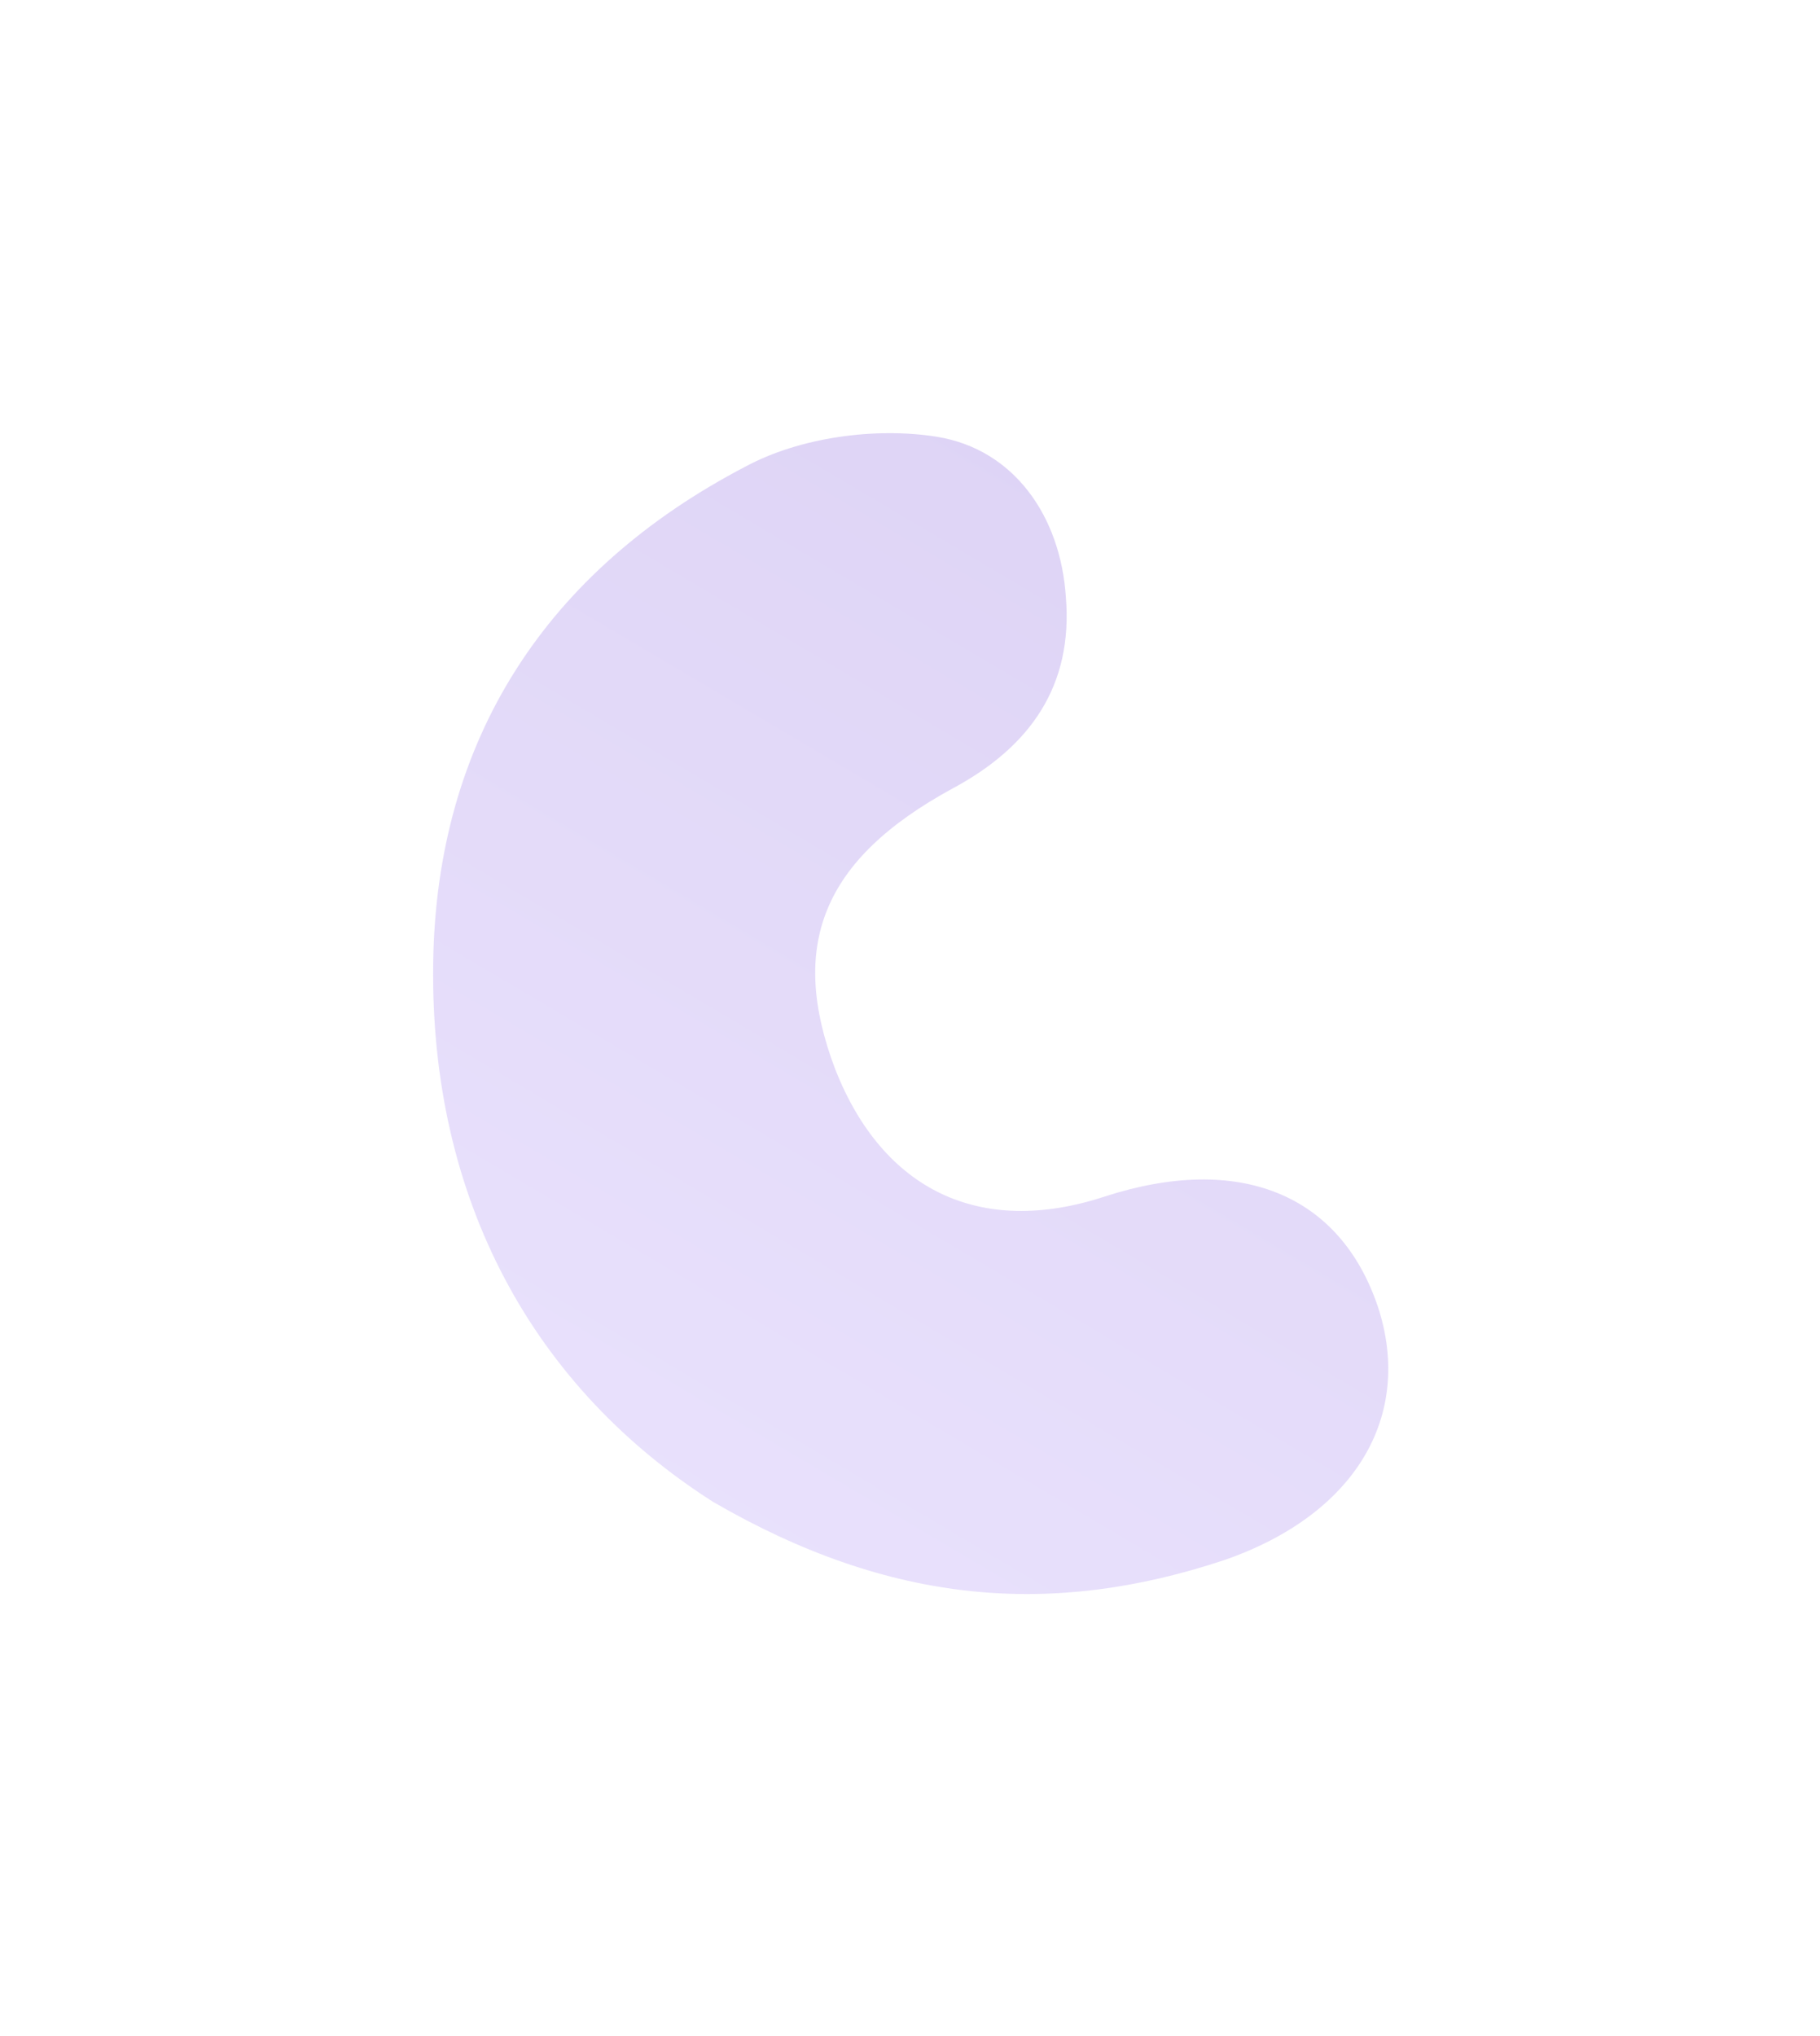 <?xml version="1.0" encoding="UTF-8"?> <svg xmlns="http://www.w3.org/2000/svg" width="135" height="151" viewBox="0 0 135 151" fill="none"> <g opacity="0.32" filter="url(#filter0_d_36_530)"> <path d="M40.891 99.373C27.641 90.923 19.88 77.053 20.132 59.408C20.368 42.818 28.53 30.31 43.276 22.611C47.304 20.432 52.933 19.657 57.517 20.393C63.202 21.323 66.666 26.263 67.062 32.277C67.595 38.828 64.458 43.359 58.663 46.469C49.02 51.713 46.455 58.103 49.968 67.33C53.501 76.265 60.705 79.768 69.957 76.727C79.927 73.501 87.398 76.554 90.209 84.909C92.862 93.019 88.53 100.341 78.785 103.7C66.106 107.907 54.137 107.059 40.891 99.373Z" fill="url(#paint0_linear_36_530)"></path> </g> <defs> <filter id="filter0_d_36_530" x="0.126" y="0.123" width="134.85" height="150.087" filterUnits="userSpaceOnUse" color-interpolation-filters="sRGB"> <feFlood flood-opacity="0" result="BackgroundImageFix"></feFlood> <feColorMatrix in="SourceAlpha" type="matrix" values="0 0 0 0 0 0 0 0 0 0 0 0 0 0 0 0 0 0 127 0" result="hardAlpha"></feColorMatrix> <feOffset dx="12" dy="12"></feOffset> <feGaussianBlur stdDeviation="16"></feGaussianBlur> <feColorMatrix type="matrix" values="0 0 0 0 0.639 0 0 0 0 0.533 0 0 0 0 0.898 0 0 0 0.32 0"></feColorMatrix> <feBlend mode="normal" in2="BackgroundImageFix" result="effect1_dropShadow_36_530"></feBlend> <feBlend mode="normal" in="SourceGraphic" in2="effect1_dropShadow_36_530" result="shape"></feBlend> </filter> <linearGradient id="paint0_linear_36_530" x1="78.403" y1="31.887" x2="39.095" y2="98.31" gradientUnits="userSpaceOnUse"> <stop stop-color="#9879E2"></stop> <stop offset="1" stop-color="#B89FF5"></stop> </linearGradient> </defs> </svg> 